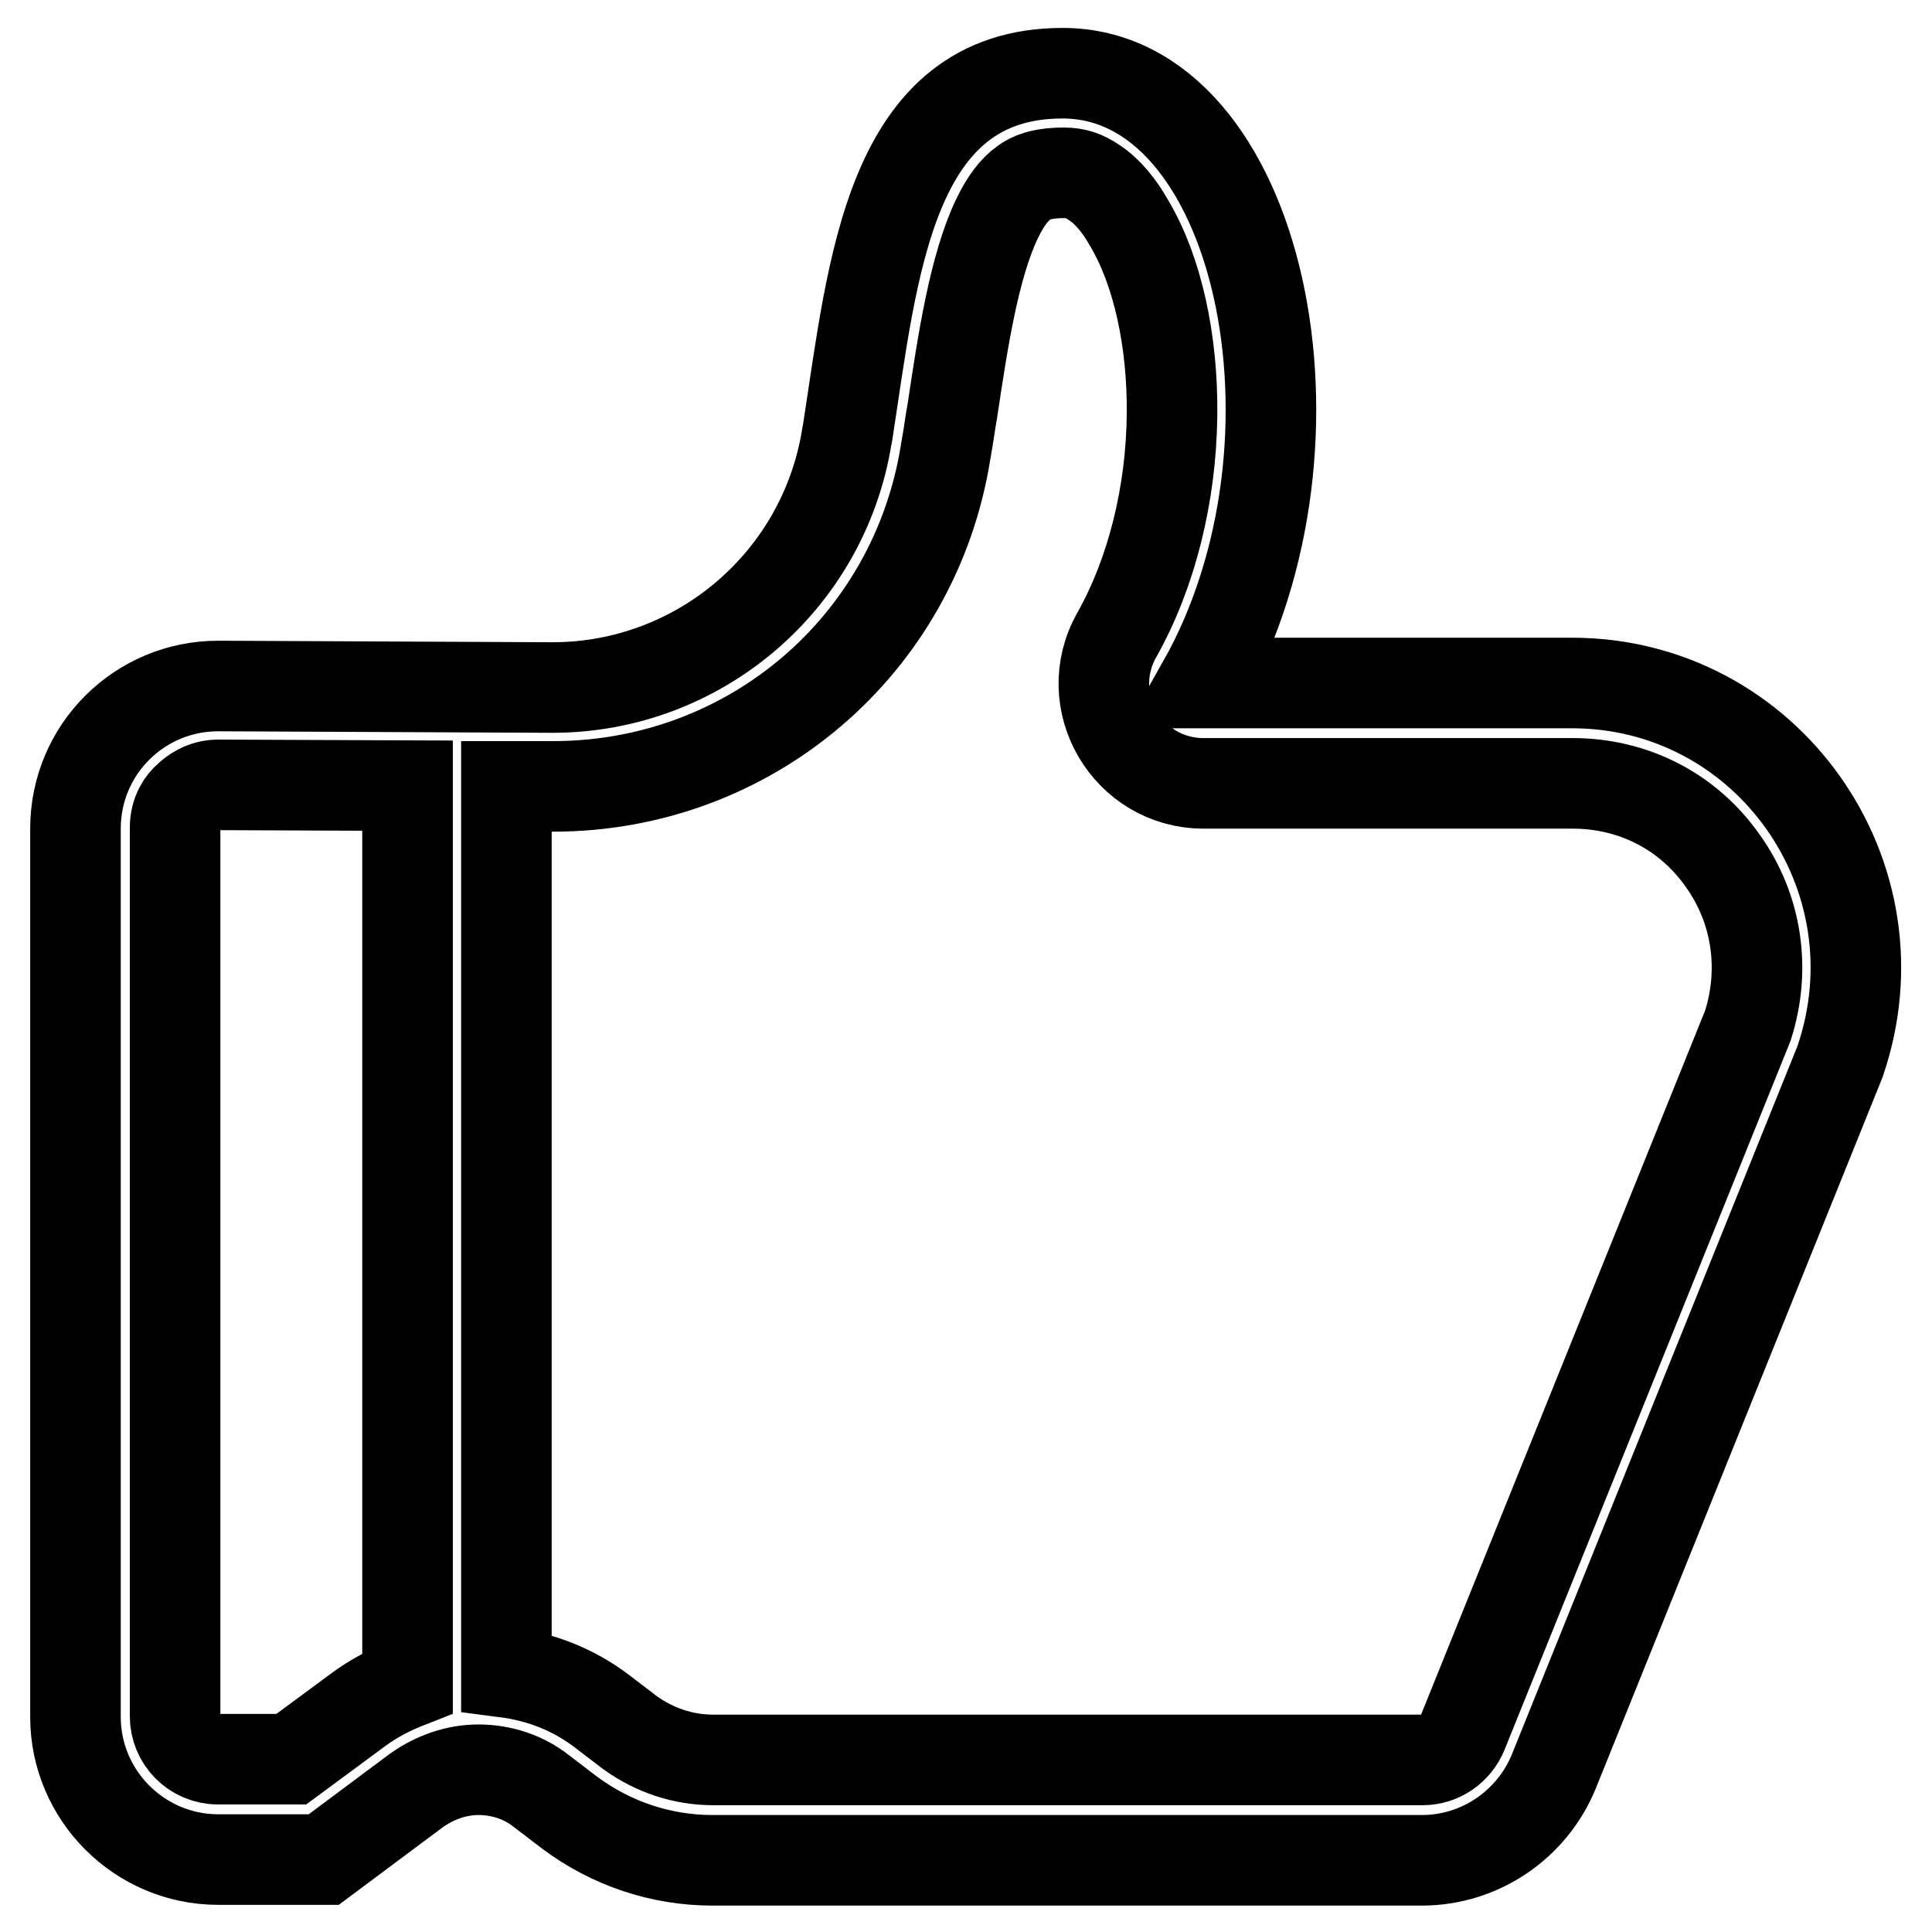 <?xml version="1.0" encoding="utf-8"?>
<!-- Svg Vector Icons : http://www.onlinewebfonts.com/icon -->
<!DOCTYPE svg PUBLIC "-//W3C//DTD SVG 1.1//EN" "http://www.w3.org/Graphics/SVG/1.1/DTD/svg11.dtd">
<svg version="1.1" xmlns="http://www.w3.org/2000/svg" xmlns:xlink="http://www.w3.org/1999/xlink" x="0px" y="0px" viewBox="0 0 256 256" enable-background="new 0 0 256 256" xml:space="preserve">
<g> <path stroke-width="12" fill-opacity="0" stroke="#000000"  d="M208.3,90.5L208.3,90.5l-48.9,0c18-32,7.6-80.8-18.6-80.8c-23,0-25.1,25.8-28.5,47.7c0,0.2-0.1,0.3-0.1,0.5 c-3.1,19.1-19.6,33.2-39,33.2l-0.2,0l-43.8-0.2c-0.1,0-0.2,0-0.3,0c-10.4,0-18.9,8.4-18.9,18.9v117.7c0,10.4,8.5,18.9,18.9,18.9h14 l12.2-9.1c2.5-1.8,5.4-2.8,8.3-2.8c2.9,0,5.9,0.9,8.3,2.8l3.8,2.9c5.5,4.1,12.1,6.3,18.9,6.3h94c7.7,0,14.6-4.7,17.5-11.8l37.9-94 C252.3,116,234.1,90.5,208.3,90.5z M38.6,233.1h-9.7c-3.2,0-5.7-2.6-5.7-5.7V109.7c0-2.1,1-3.4,1.7-4c0.6-0.6,2-1.7,4-1.7 c0,0,0.1,0,0.1,0l0.1,0h0.1l24.8,0.1V223c-2.3,0.9-4.6,2.1-6.6,3.6L38.6,233.1z M231.6,135.9l-37.8,93.7c-0.9,2.2-3,3.6-5.3,3.6 h-94c-4,0-7.8-1.3-11-3.6l-3.8-2.9c-3.7-2.8-8-4.5-12.6-5.1V104.2l5.9,0l0.3,0c26,0,47.9-18.6,52-44.3c0-0.2,0.1-0.4,0.1-0.6 c0.3-1.6,0.5-3.3,0.8-4.9c1.4-9.4,2.9-19.1,5.9-25.4c1.1-2.3,2.3-3.9,3.6-4.8c0.8-0.6,2.2-1.3,5.3-1.3c1.5,0,2.7,0.4,4,1.3 c1.7,1.1,3.3,3,4.7,5.5c3.7,6.3,5.7,15.5,5.6,25.2c-0.1,10.6-2.7,21-7.3,29.2c-5,8.8,1.4,19.7,11.5,19.7h48.9 c8,0,15.3,3.7,19.9,10.3C232.8,120.4,234,128.4,231.6,135.9L231.6,135.9z"/></g>
</svg>